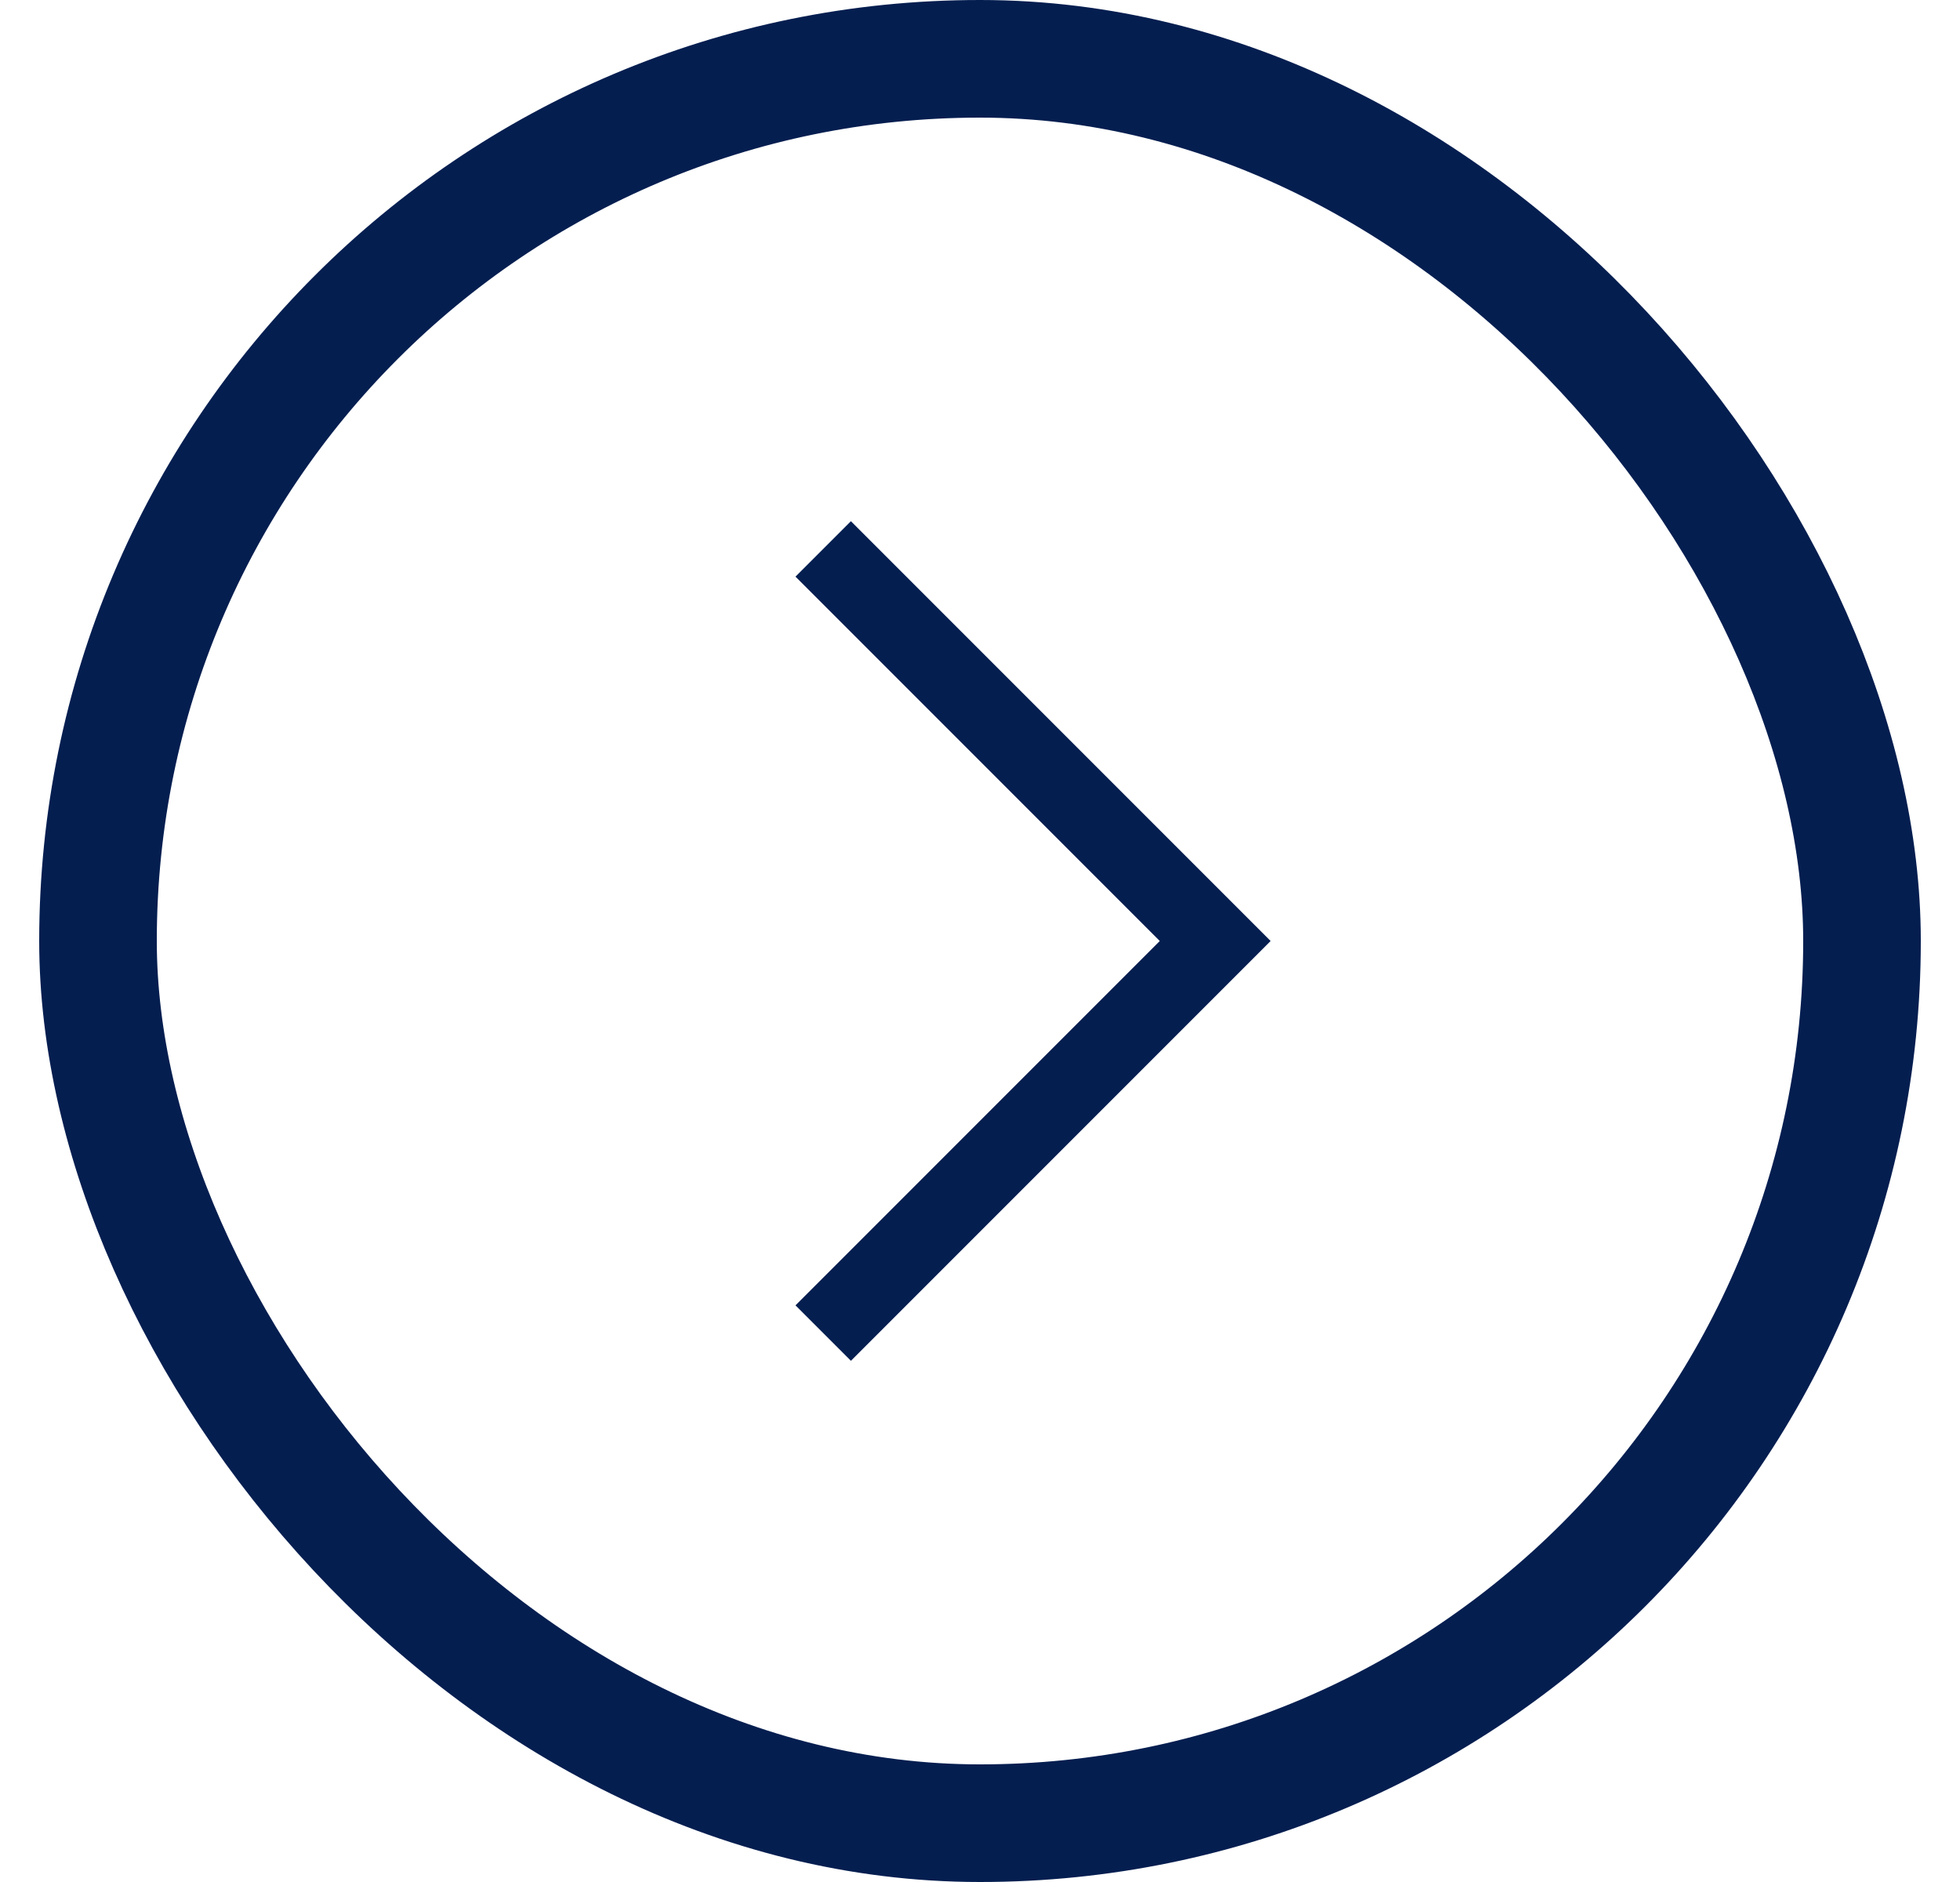 <svg width="25" height="24" viewBox="0 0 25 24" fill="none" xmlns="http://www.w3.org/2000/svg">
<rect x="1.25" y="0.75" width="22.5" height="22.5" rx="11.25" stroke="#041E50" stroke-width="1.5"/>
<path d="M10.5 7L15.5 12L10.5 17" stroke="#041E50"/>
</svg>
